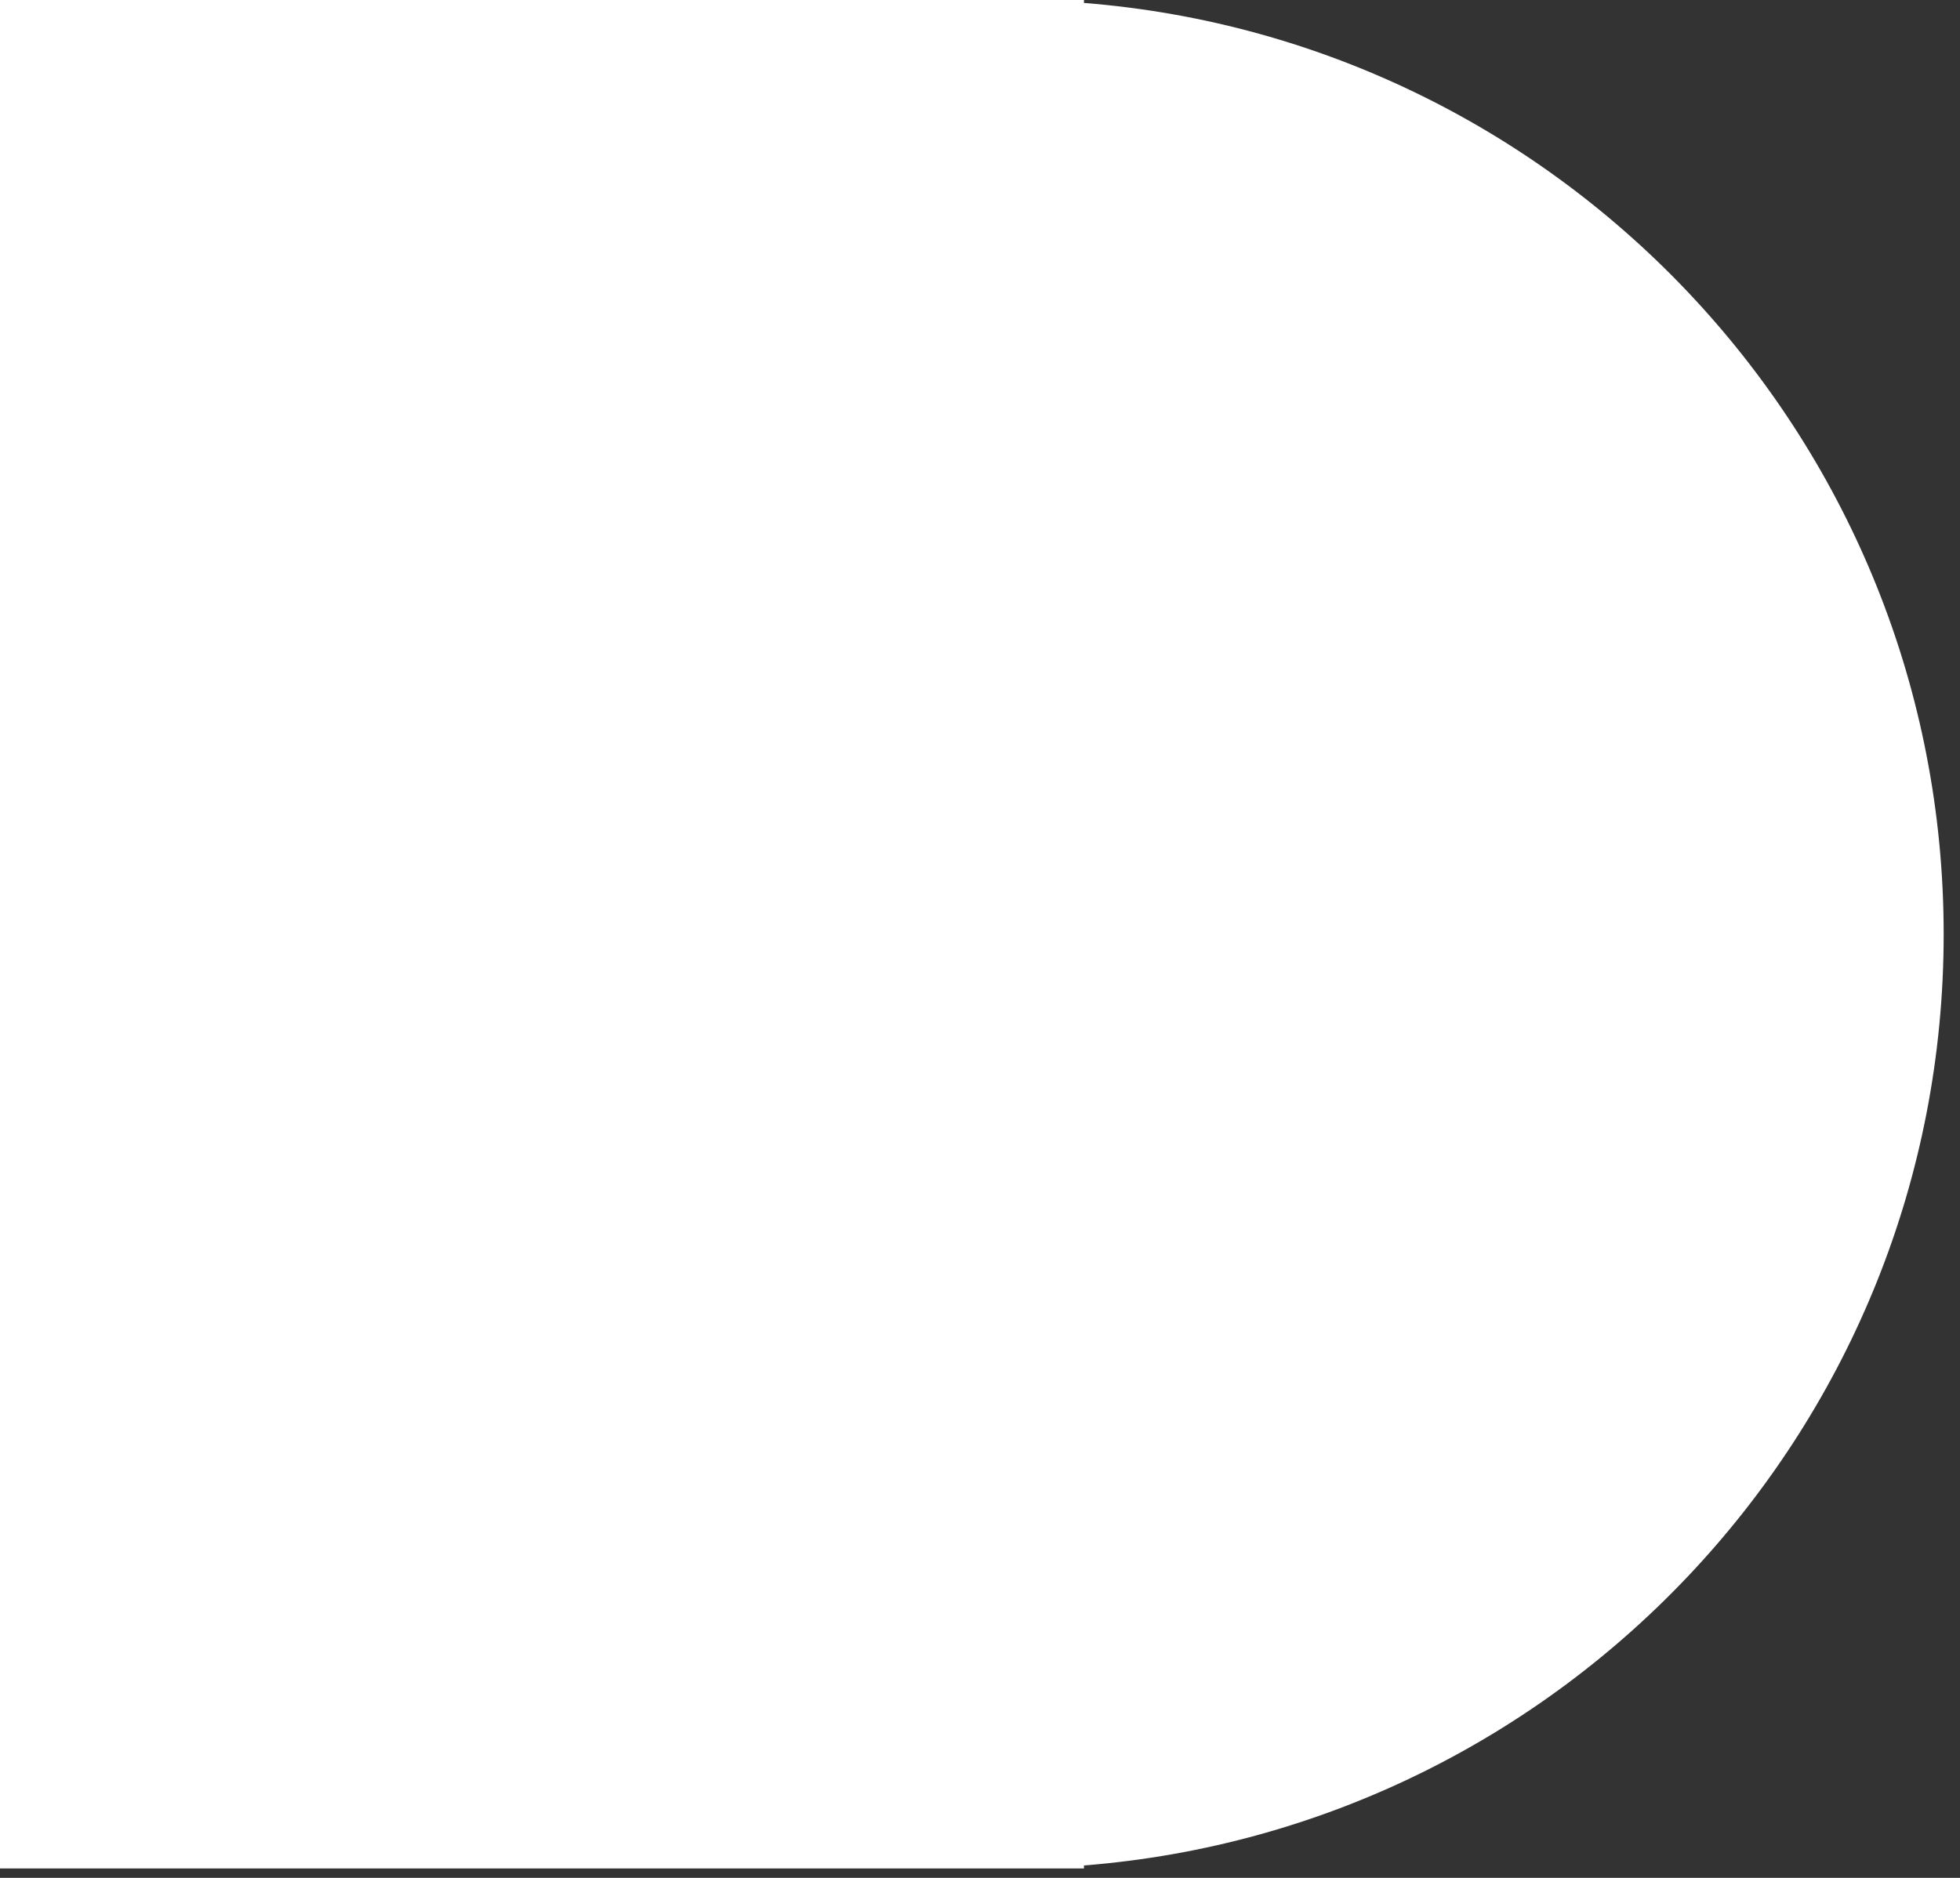 <svg width="72" height="69" viewBox="0 0 72 69" fill="none" xmlns="http://www.w3.org/2000/svg">
<rect x="0" y="0" width="72" height="69" fill="#333333" stroke="none"/>
<path d="M39.819 0.108C57.493 1.507 71.4 16.293 71.4 34.327C71.4 52.361 57.493 67.145 39.819 68.544V68.654H0V0H39.819V0.108Z" fill="white"/>
</svg>
